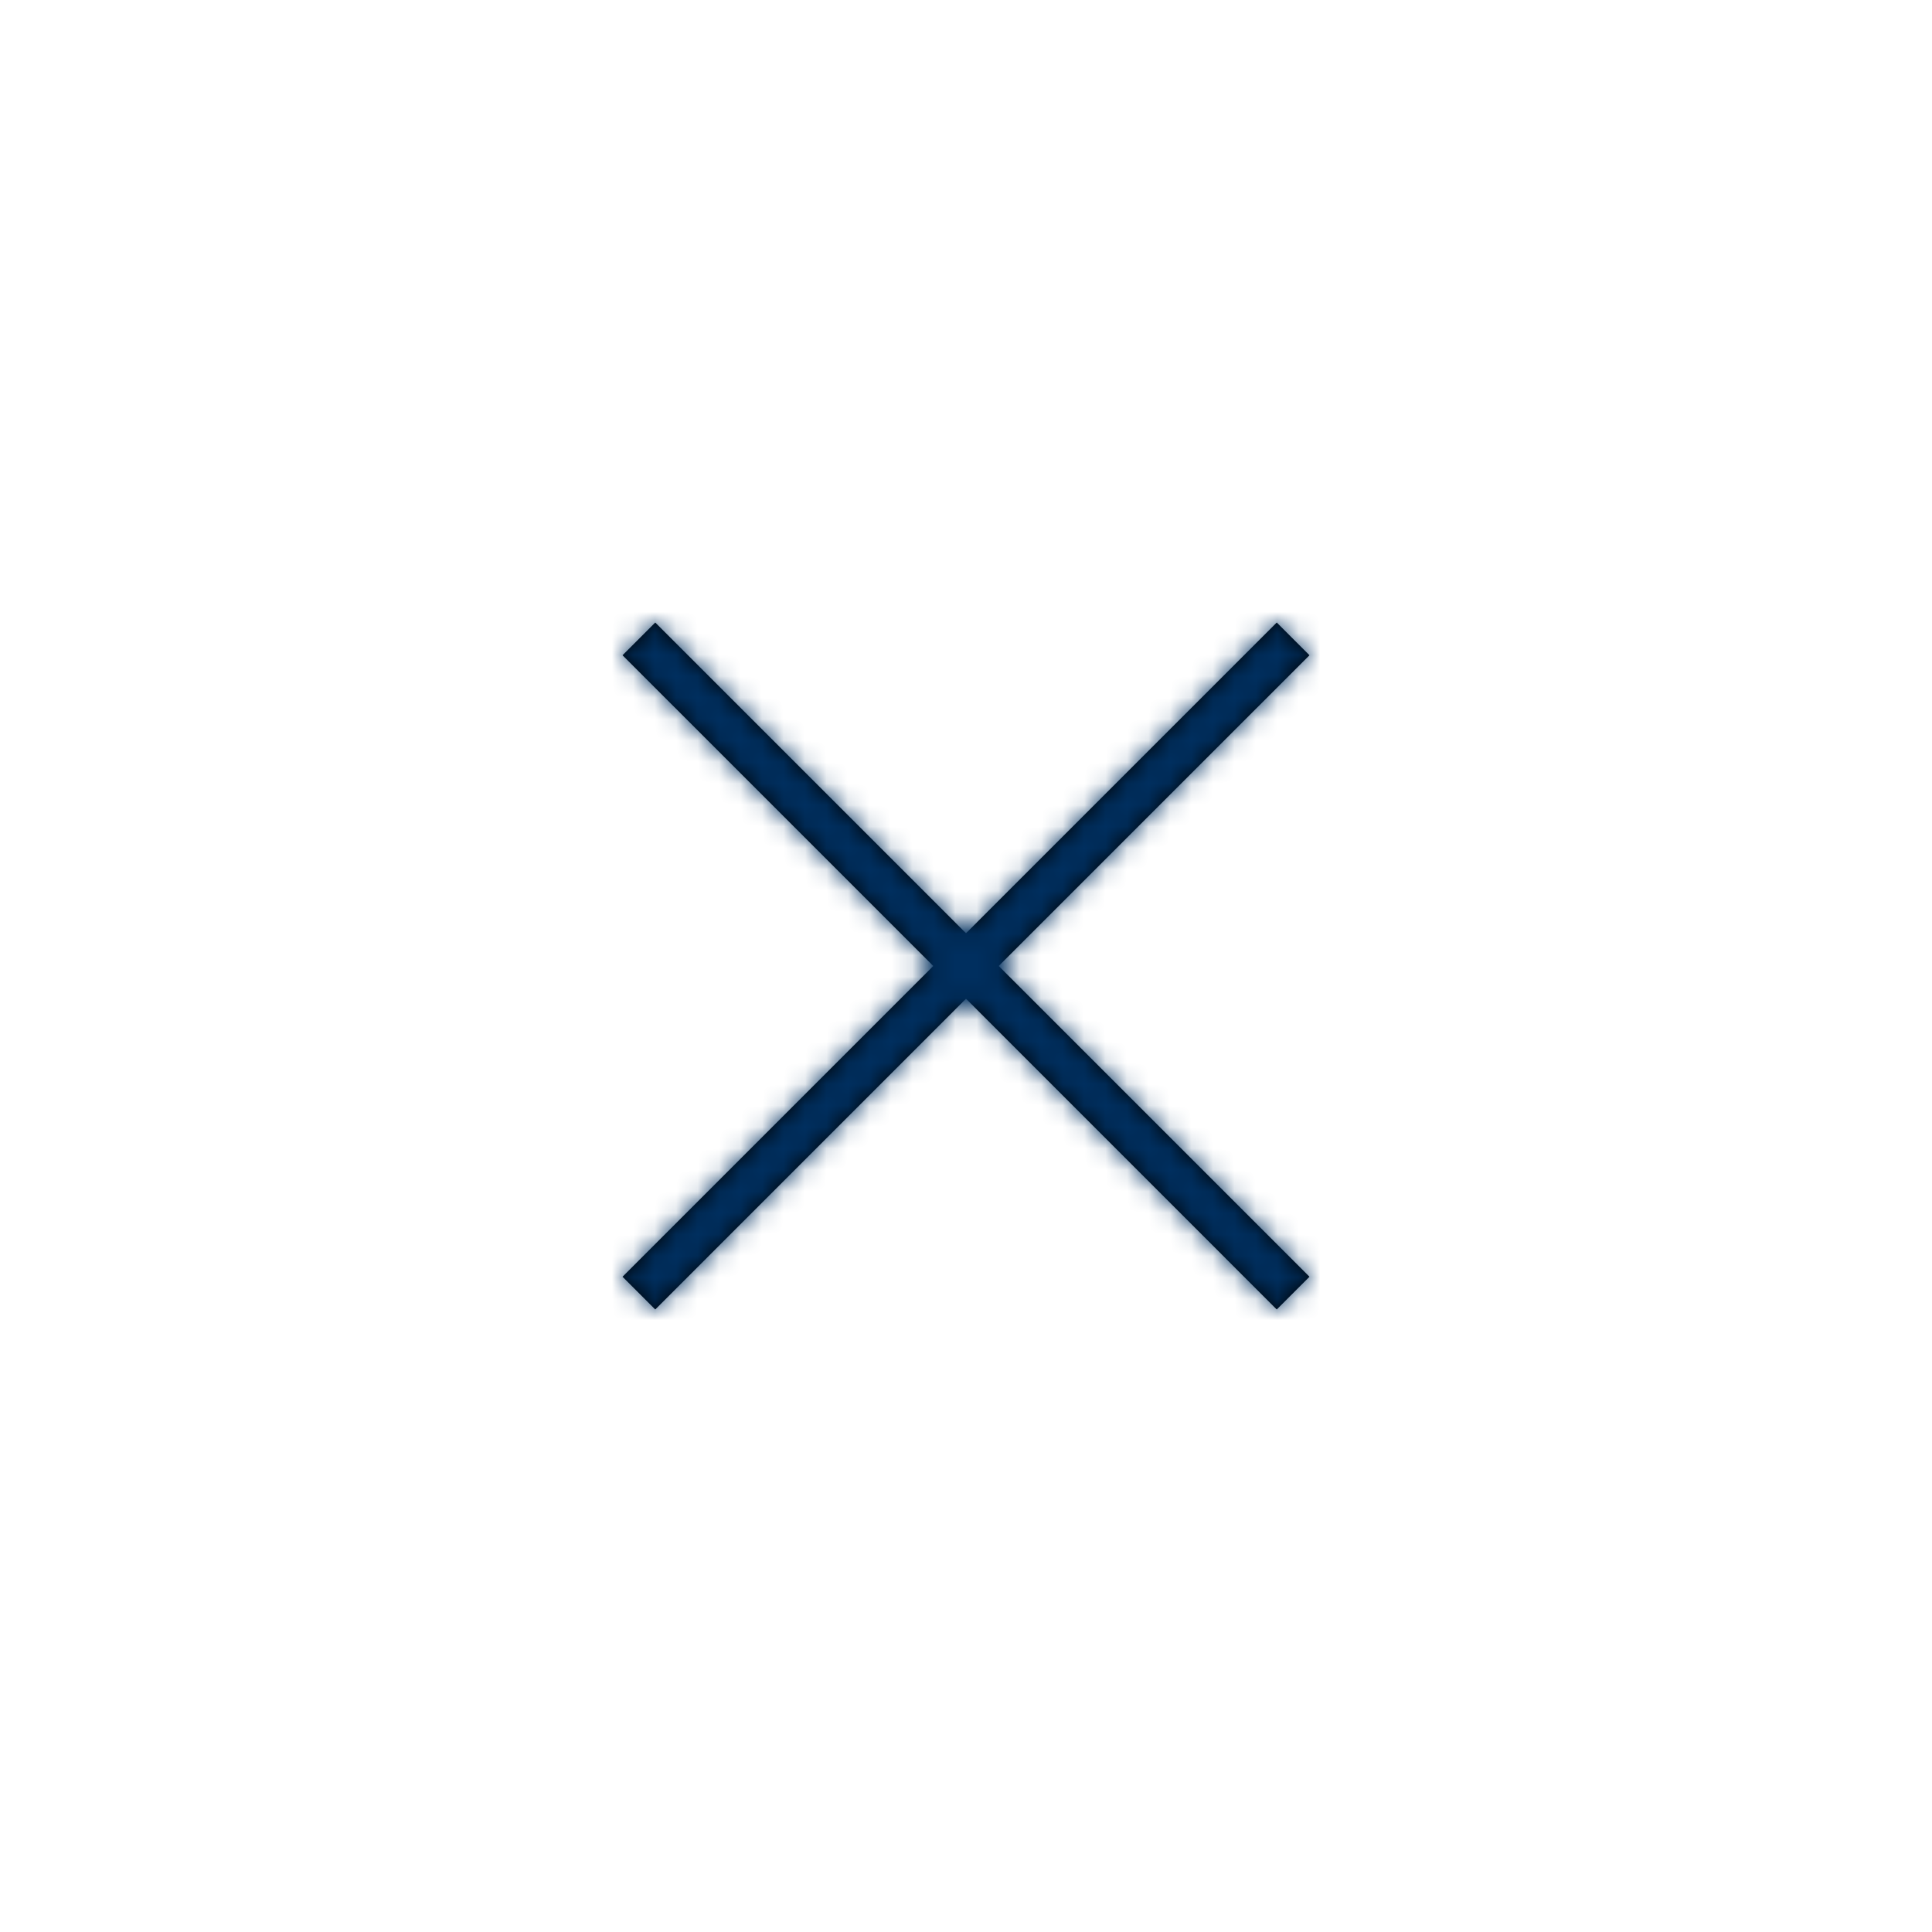 <?xml version="1.0" encoding="UTF-8"?>
<svg width="32px" height="32px" viewBox="0 0 90 90" version="1.1" xmlns="http://www.w3.org/2000/svg" xmlns:xlink="http://www.w3.org/1999/xlink">
    <!-- Generator: sketchtool 50.2 (55047) - http://www.bohemiancoding.com/sketch -->
    <title>74B4DE97-647F-4A0E-98D9-9905A009FB93</title>
    <desc>Created with sketchtool.</desc>
    <defs>
        <polygon id="path-1" points="46.524 45 61 59.476 59.476 61 45 46.524 30.524 61 29 59.476 43.476 45 29 30.524 30.524 29 45 43.476 59.476 29 61 30.524"></polygon>
    </defs>
    <g id="Icons" stroke="none" stroke-width="1" fill="none" fill-rule="evenodd">
        <g id="Icons/W90/x-small">
            <mask id="mask-2" fill="white">
                <use xlink:href="#path-1"></use>
            </mask>
            <use id="Combined-Shape" fill="#000000" xlink:href="#path-1"></use>
            <g id="Colors/Swatch/Primary/Blue" mask="url(#mask-2)" fill="#002F5F">
                <rect id="Rectangle-3-Copy-2" x="0" y="0" width="90" height="90"></rect>
            </g>
        </g>
    </g>
</svg>